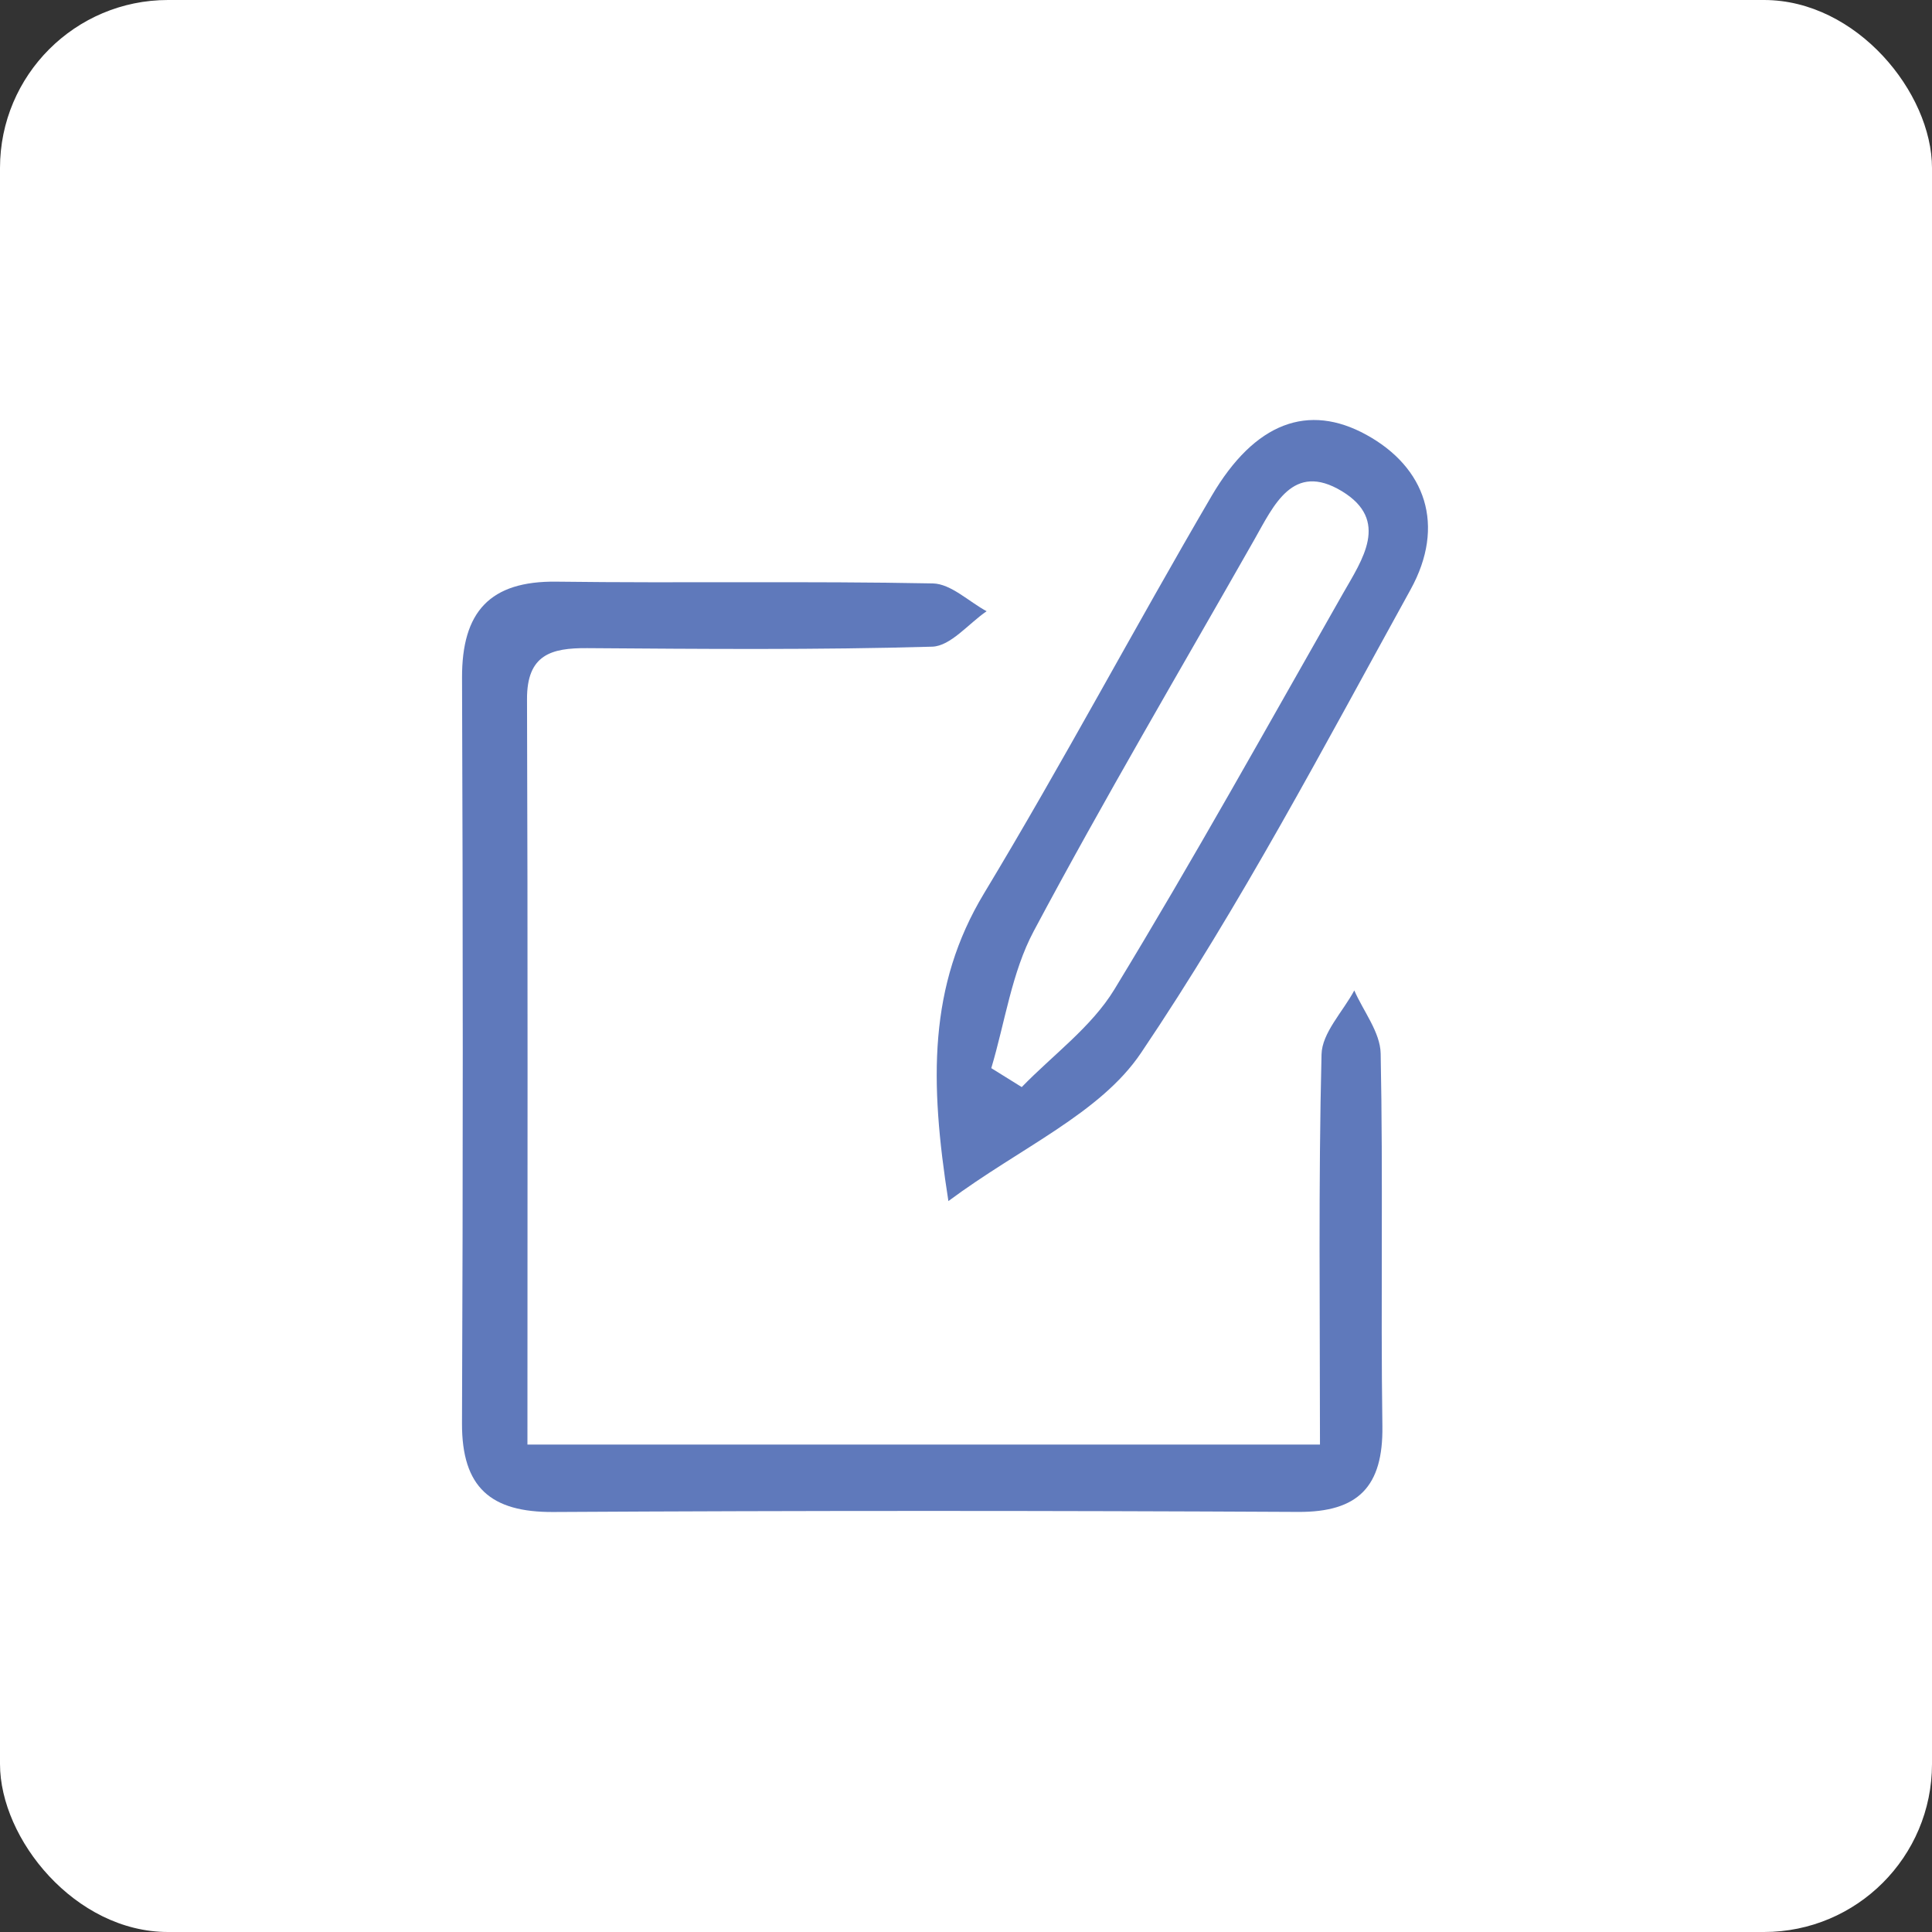 <?xml version="1.0" encoding="UTF-8"?>
<svg width="46px" height="46px" viewBox="0 0 46 46" version="1.1" xmlns="http://www.w3.org/2000/svg" xmlns:xlink="http://www.w3.org/1999/xlink">
    <rect x="0" y="0" width="46" height="46" fill="#333333" stroke="none"/>
    <g id="Page-14-(2020-Q2)" stroke="none" stroke-width="1" fill="none" fill-rule="evenodd">
        <g id="signrequest">
            <rect id="Rectangle-17-Copy-6" fill="#FFFFFF" fill-rule="nonzero" x="0" y="0" width="46" height="46" rx="4"></rect>
            <path d="M13.249,13.849 C16.236,13.887 19.224,13.833 22.21,13.891 C22.641,13.9 23.064,14.322 23.491,14.553 C23.06,14.848 22.634,15.384 22.195,15.397 C19.459,15.476 16.719,15.451 13.981,15.432 C13.126,15.426 12.544,15.585 12.548,16.648 C12.569,22.493 12.558,28.338 12.558,34.395 L31.428,34.395 C31.428,31.234 31.39,28.168 31.465,25.105 C31.477,24.591 31.973,24.089 32.245,23.582 C32.464,24.082 32.863,24.579 32.873,25.083 C32.933,28.04 32.872,30.999 32.914,33.956 C32.934,35.393 32.341,36.006 30.91,35.998 C24.997,35.967 19.084,35.966 13.172,36 C11.691,36.008 10.994,35.422 11,33.886 C11.025,27.971 11.023,22.055 11.001,16.14 C10.995,14.566 11.664,13.829 13.249,13.849 Z M32.53,10.351 C33.943,11.126 34.428,12.51 33.584,14.039 C31.527,17.767 29.539,21.554 27.166,25.071 C26.194,26.513 24.301,27.319 22.581,28.597 C22.134,25.751 22.101,23.473 23.431,21.268 C25.307,18.159 27.012,14.947 28.846,11.812 C29.878,10.048 31.154,9.596 32.53,10.351 Z M29.861,12.856 C28.101,15.954 26.289,19.024 24.613,22.169 C24.088,23.154 23.929,24.339 23.602,25.432 L24.327,25.883 L24.327,25.883 C25.072,25.115 25.988,24.452 26.532,23.559 C28.416,20.463 30.177,17.291 31.971,14.139 C32.433,13.328 33.099,12.39 31.948,11.694 C30.779,10.988 30.327,12.036 29.861,12.856 Z" id="Combined-Shape" fill="#5F79BB"></path>
        </g>
    </g>
</svg>